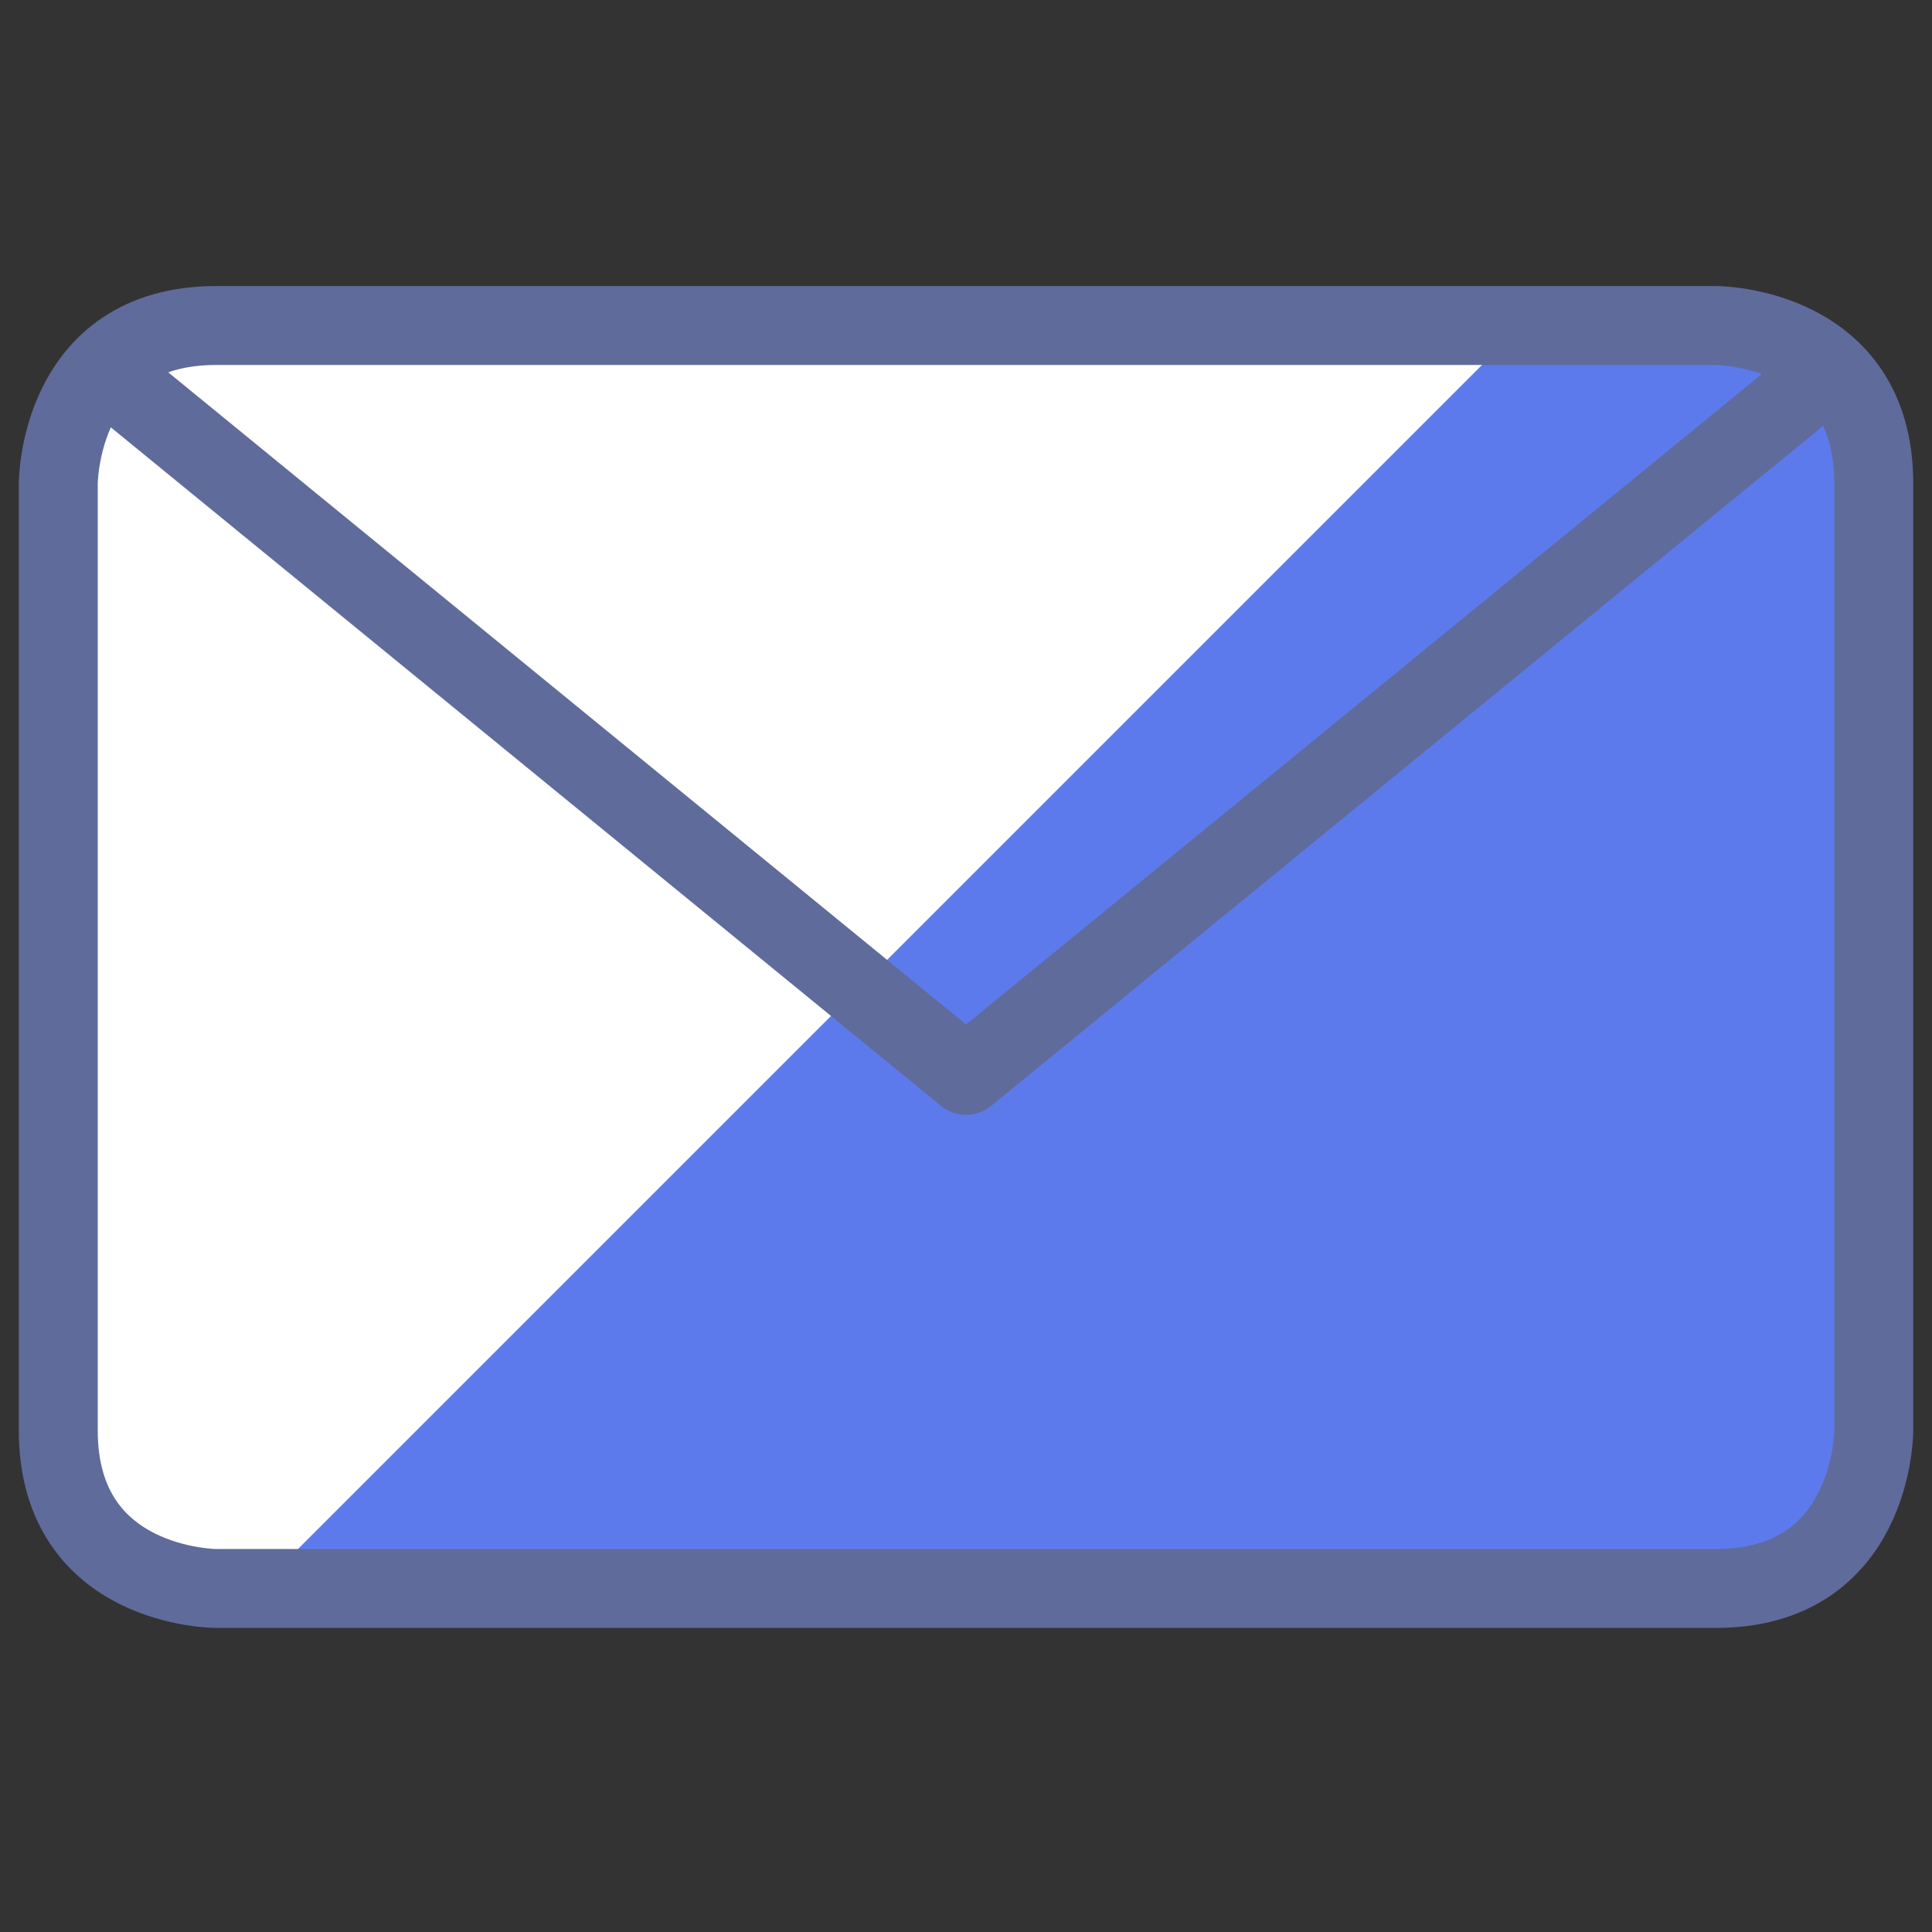 <svg width="54" height="54" viewBox="0 0 54 54" fill="none" xmlns="http://www.w3.org/2000/svg">
<rect x="0" y="0" width="54" height="54" fill="#333333" stroke="none"/>
<g clip-path="url(#clip0_12931_11794)">
<g clip-path="url(#clip1_12931_11794)">
<path d="M6.041 9.098H47.96C47.96 9.098 52.373 9.098 52.373 13.51V39.985C52.373 39.985 52.373 44.398 47.96 44.398H6.041C6.041 44.398 1.629 44.398 1.629 39.985V13.51C1.629 13.51 1.629 9.098 6.041 9.098Z" fill="#5D7AEC"/>
<path d="M6.041 9.096C4.871 9.096 3.749 9.561 2.921 10.388C2.094 11.216 1.629 12.338 1.629 13.508V39.983C1.629 41.154 2.094 42.276 2.921 43.103C3.749 43.931 4.871 44.396 6.041 44.396H7.228L42.528 9.096H6.041Z" fill="white"/>
<path d="M6.041 9.098H47.96C47.96 9.098 52.373 9.098 52.373 13.51V39.985C52.373 39.985 52.373 44.398 47.96 44.398H6.041C6.041 44.398 1.629 44.398 1.629 39.985V13.51C1.629 13.51 1.629 9.098 6.041 9.098Z" stroke="#5F6B9B" stroke-width="2.206" stroke-linecap="round" stroke-linejoin="round"/>
<path d="M51.075 10.383L27.002 30.058L2.93 10.383" stroke="#5F6B9B" stroke-width="2.206" stroke-linecap="round" stroke-linejoin="round"/>
</g>
</g>
<defs>
<clipPath id="clip0_12931_11794">
<rect width="54" height="54" fill="white"/>
</clipPath>
<clipPath id="clip1_12931_11794">
<rect width="52.95" height="52.95" fill="white" transform="translate(0.525 0.375)"/>
</clipPath>
</defs>
</svg>
